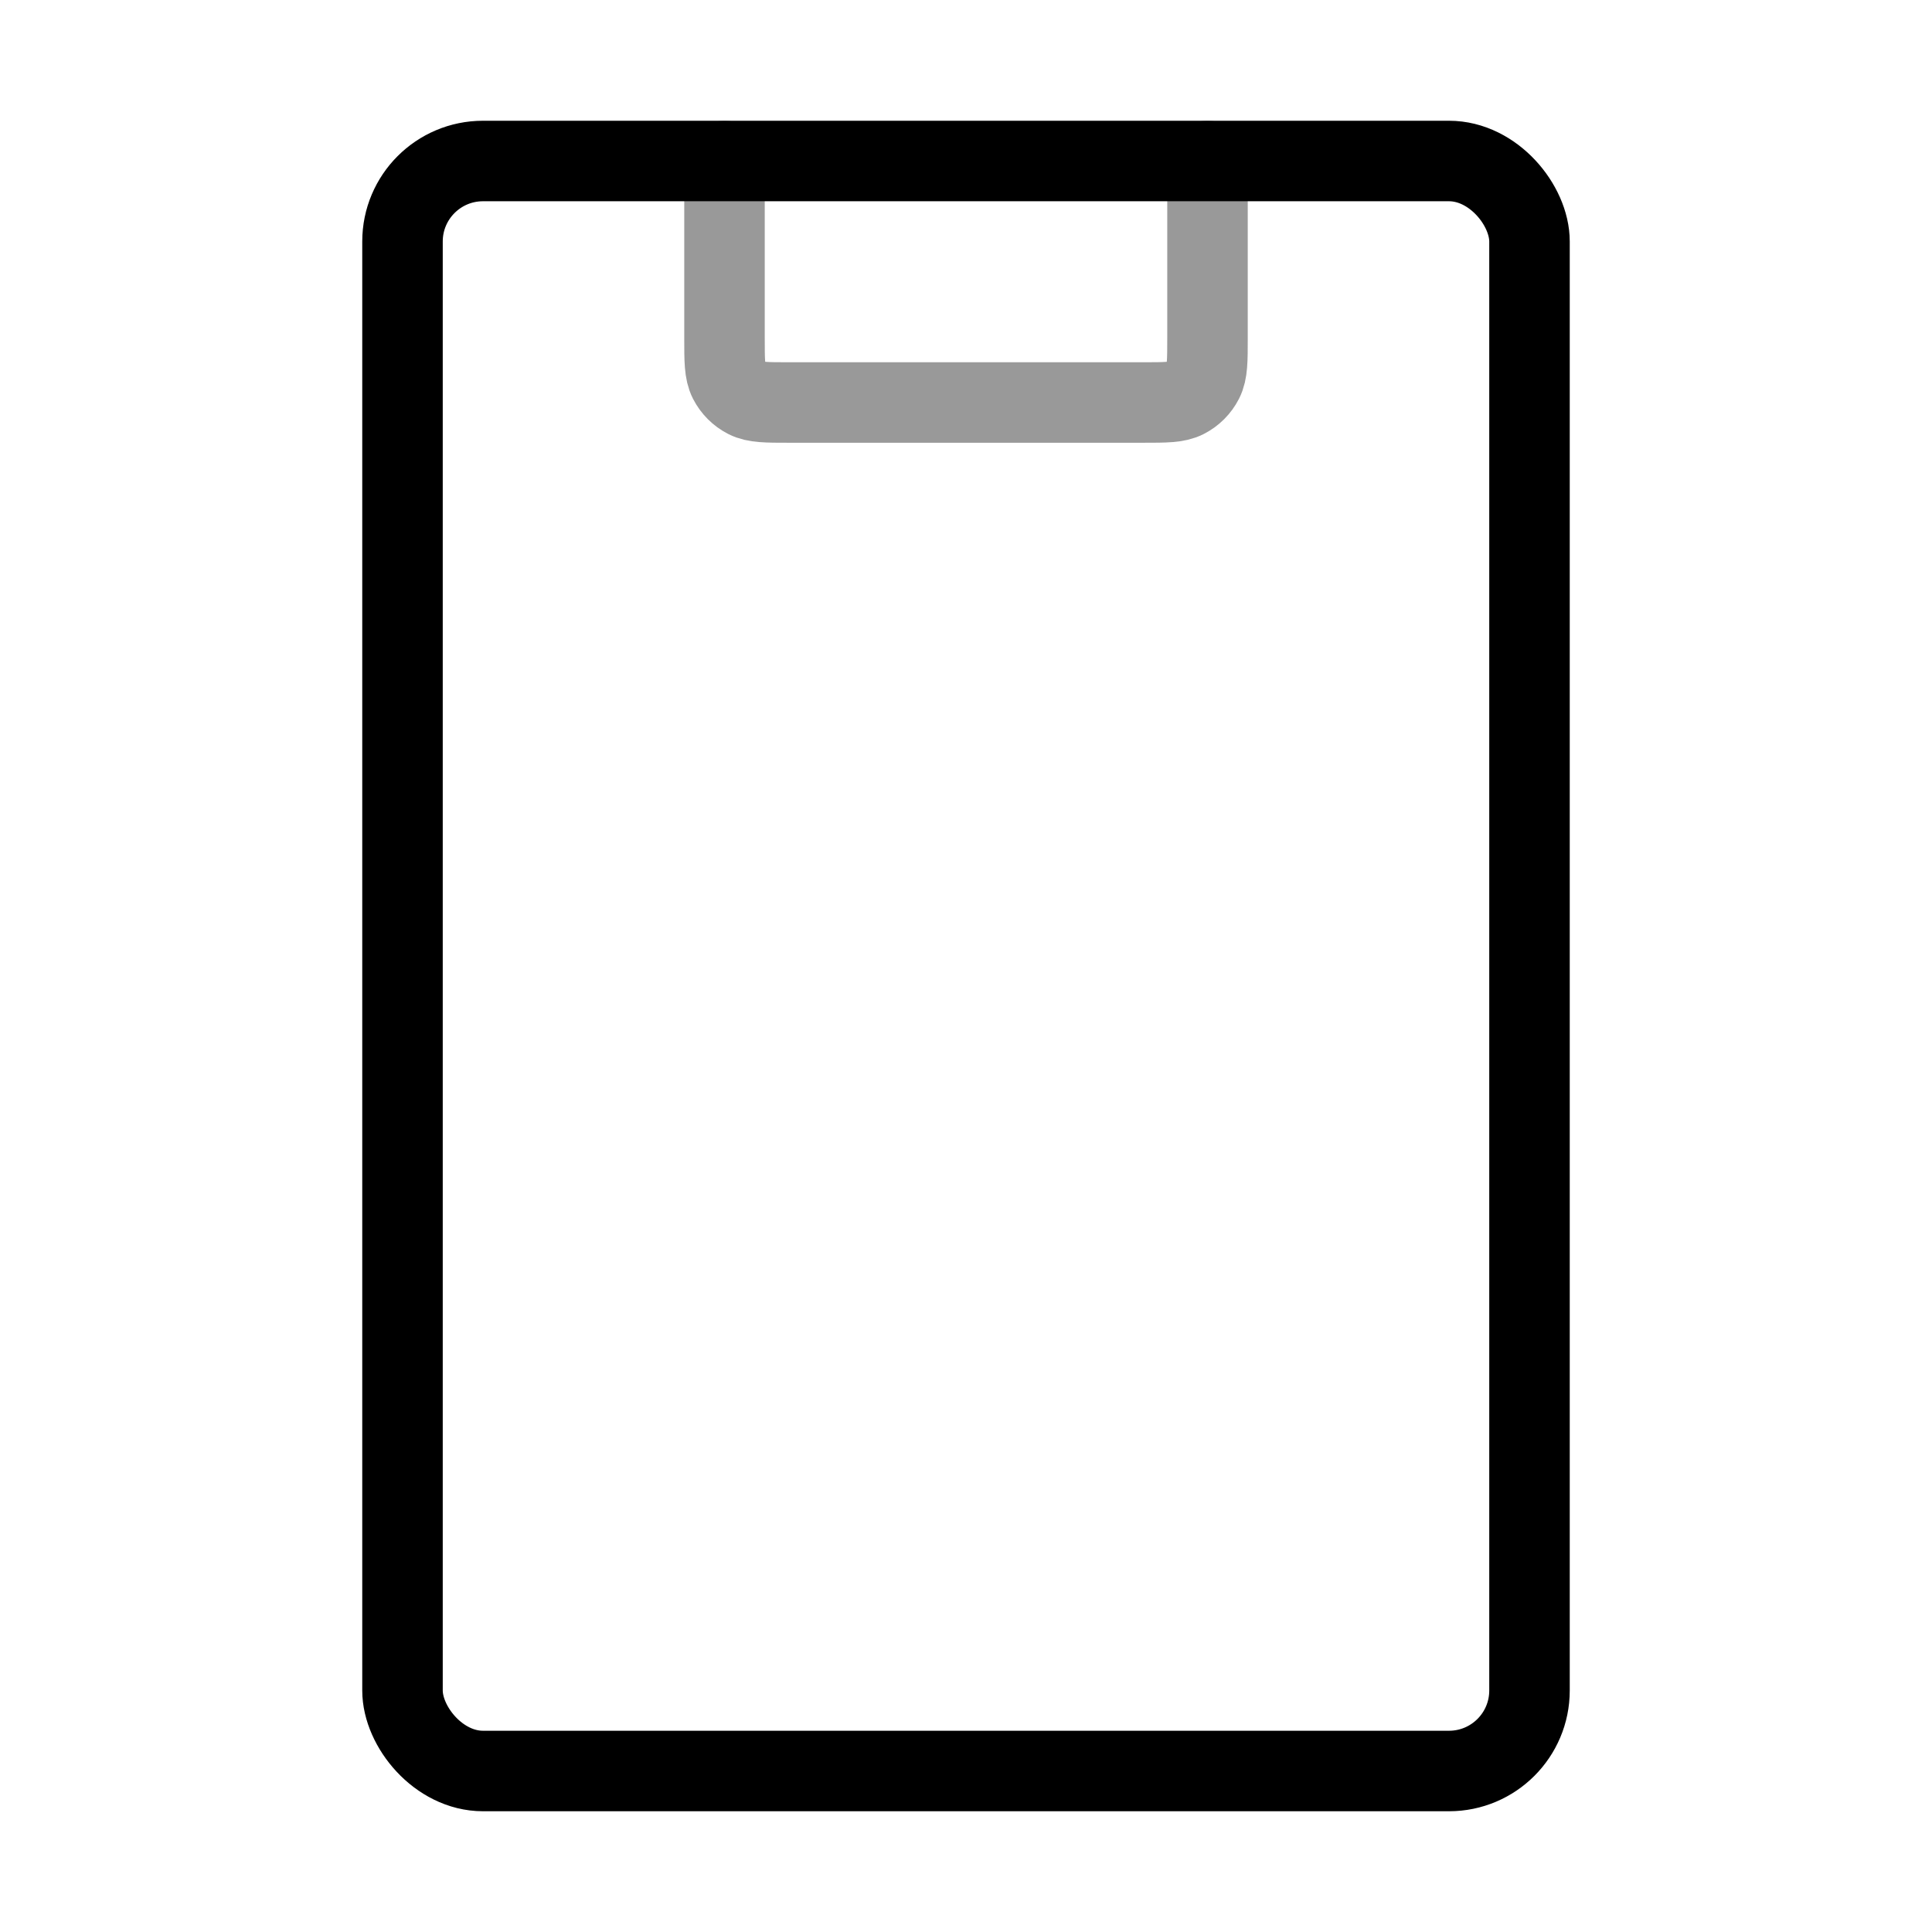 <svg width="48" height="48" viewBox="0 0 48 48" fill="none" xmlns="http://www.w3.org/2000/svg">
<path opacity="0.4" d="M18 4V8.4C18 8.96 18 9.24 18.109 9.454C18.205 9.642 18.358 9.795 18.546 9.891C18.76 10 19.04 10 19.6 10H28.4C28.96 10 29.24 10 29.454 9.891C29.642 9.795 29.795 9.642 29.891 9.454C30 9.24 30 8.96 30 8.4V4" stroke="black" stroke-width="2" stroke-linecap="round" stroke-linejoin="round"/>
<rect x="10" y="4" width="28" height="40" rx="2" stroke="black" stroke-width="2" stroke-linecap="round" stroke-linejoin="round"/>
</svg>
